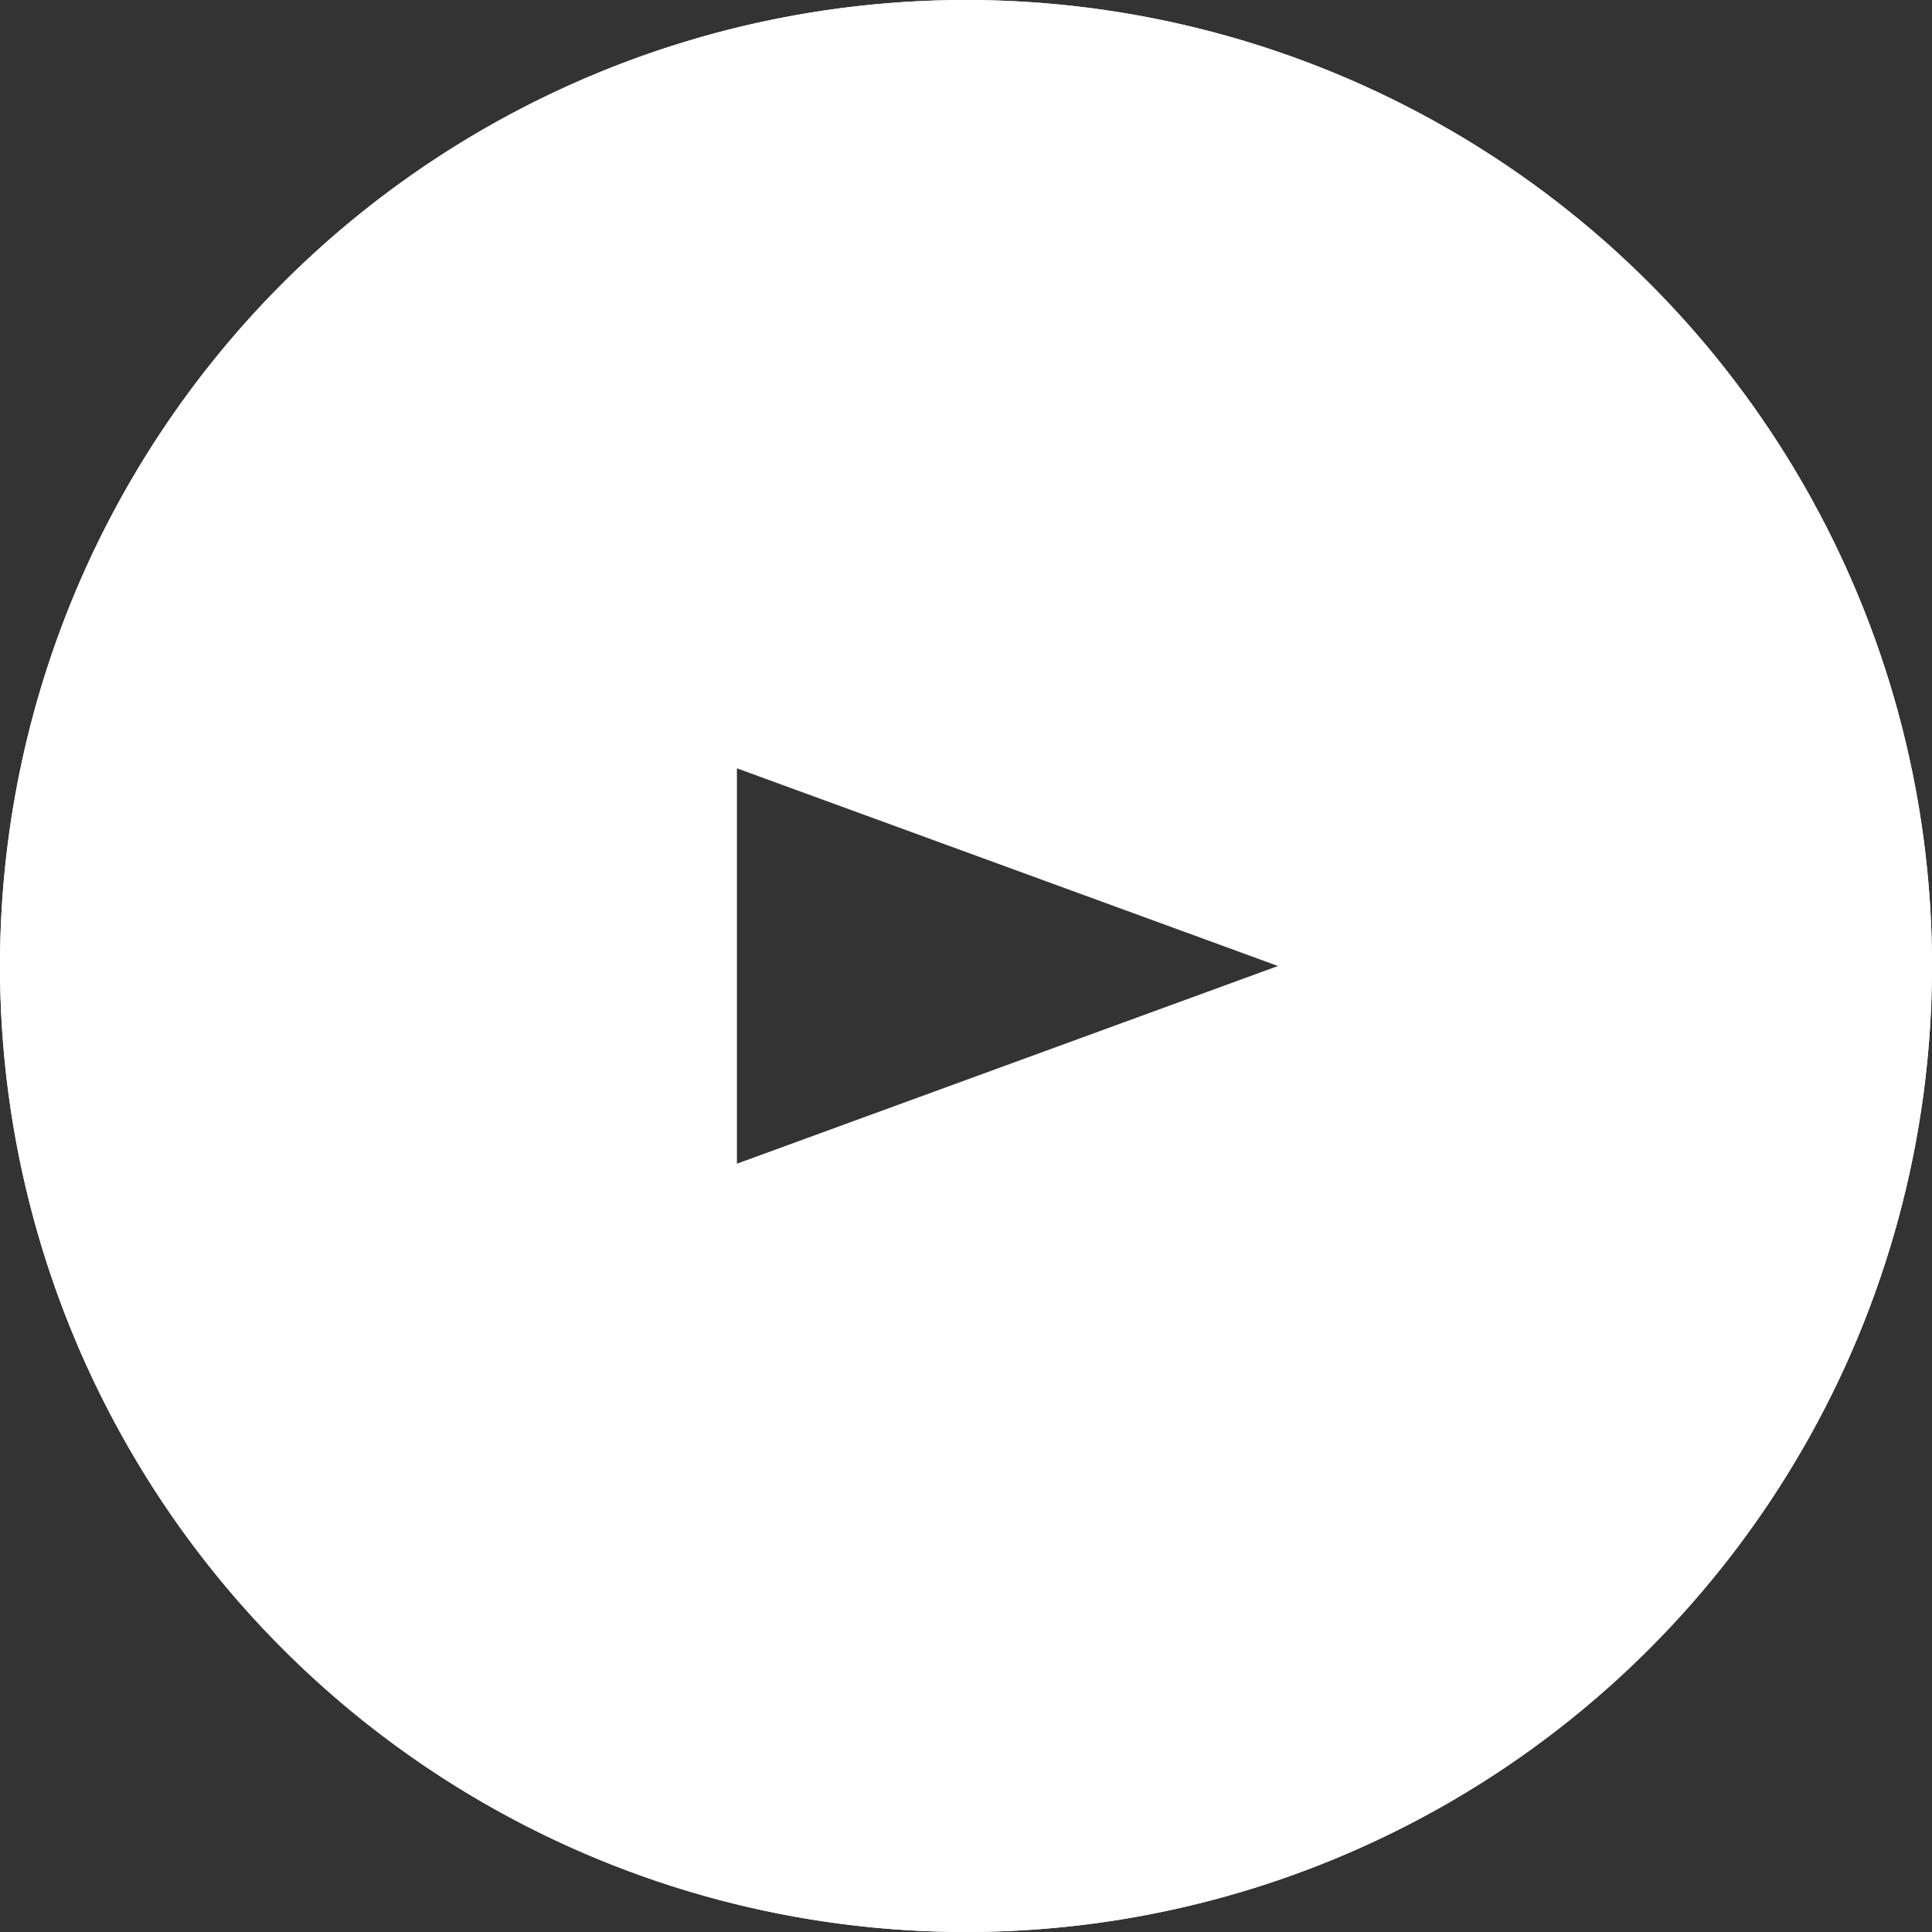 <svg id="コンポーネント_28_3" data-name="コンポーネント 28 – 3" xmlns="http://www.w3.org/2000/svg" width="106" height="106" viewBox="0 0 106 106">
  <rect x="0" y="0" width="106" height="106" fill="#333333" stroke="none"/>
  <g id="グループ_770" data-name="グループ 770" transform="translate(-587 -464)">
    <g id="グループ_754" data-name="グループ 754" transform="translate(-11.98 24.019)">
      <g id="楕円形_1" data-name="楕円形 1" transform="translate(598.98 439.981)" fill="none" stroke="#fff" stroke-width="1">
        <circle cx="53" cy="53" r="53" stroke="none"/>
        <circle cx="53" cy="53" r="52.5" fill="none"/>
      </g>
      <g id="多角形_1" data-name="多角形 1" transform="translate(672.01 480.705) rotate(90)" fill="none">
        <path d="M12.276,0,24.552,33.6H0Z" stroke="none"/>
        <path d="M 12.276 2.914 L 1.43 32.598 L 23.122 32.598 L 12.276 2.914 M 12.276 0 L 24.552 33.598 L 1.9073486328125e-06 33.598 L 12.276 0 Z" stroke="none" fill="#fff"/>
      </g>
    </g>
  </g>
  <g id="グループ_1819" data-name="グループ 1819" transform="translate(-884.259 -375.484)">
    <path id="パス_709" data-name="パス 709" d="M937.259,375.484a53,53,0,1,0,53,53A53,53,0,0,0,937.259,375.484Zm-13.33,64.45v-22.9l31.761,11.45Z" fill="#fff"/>
  </g>
</svg>
